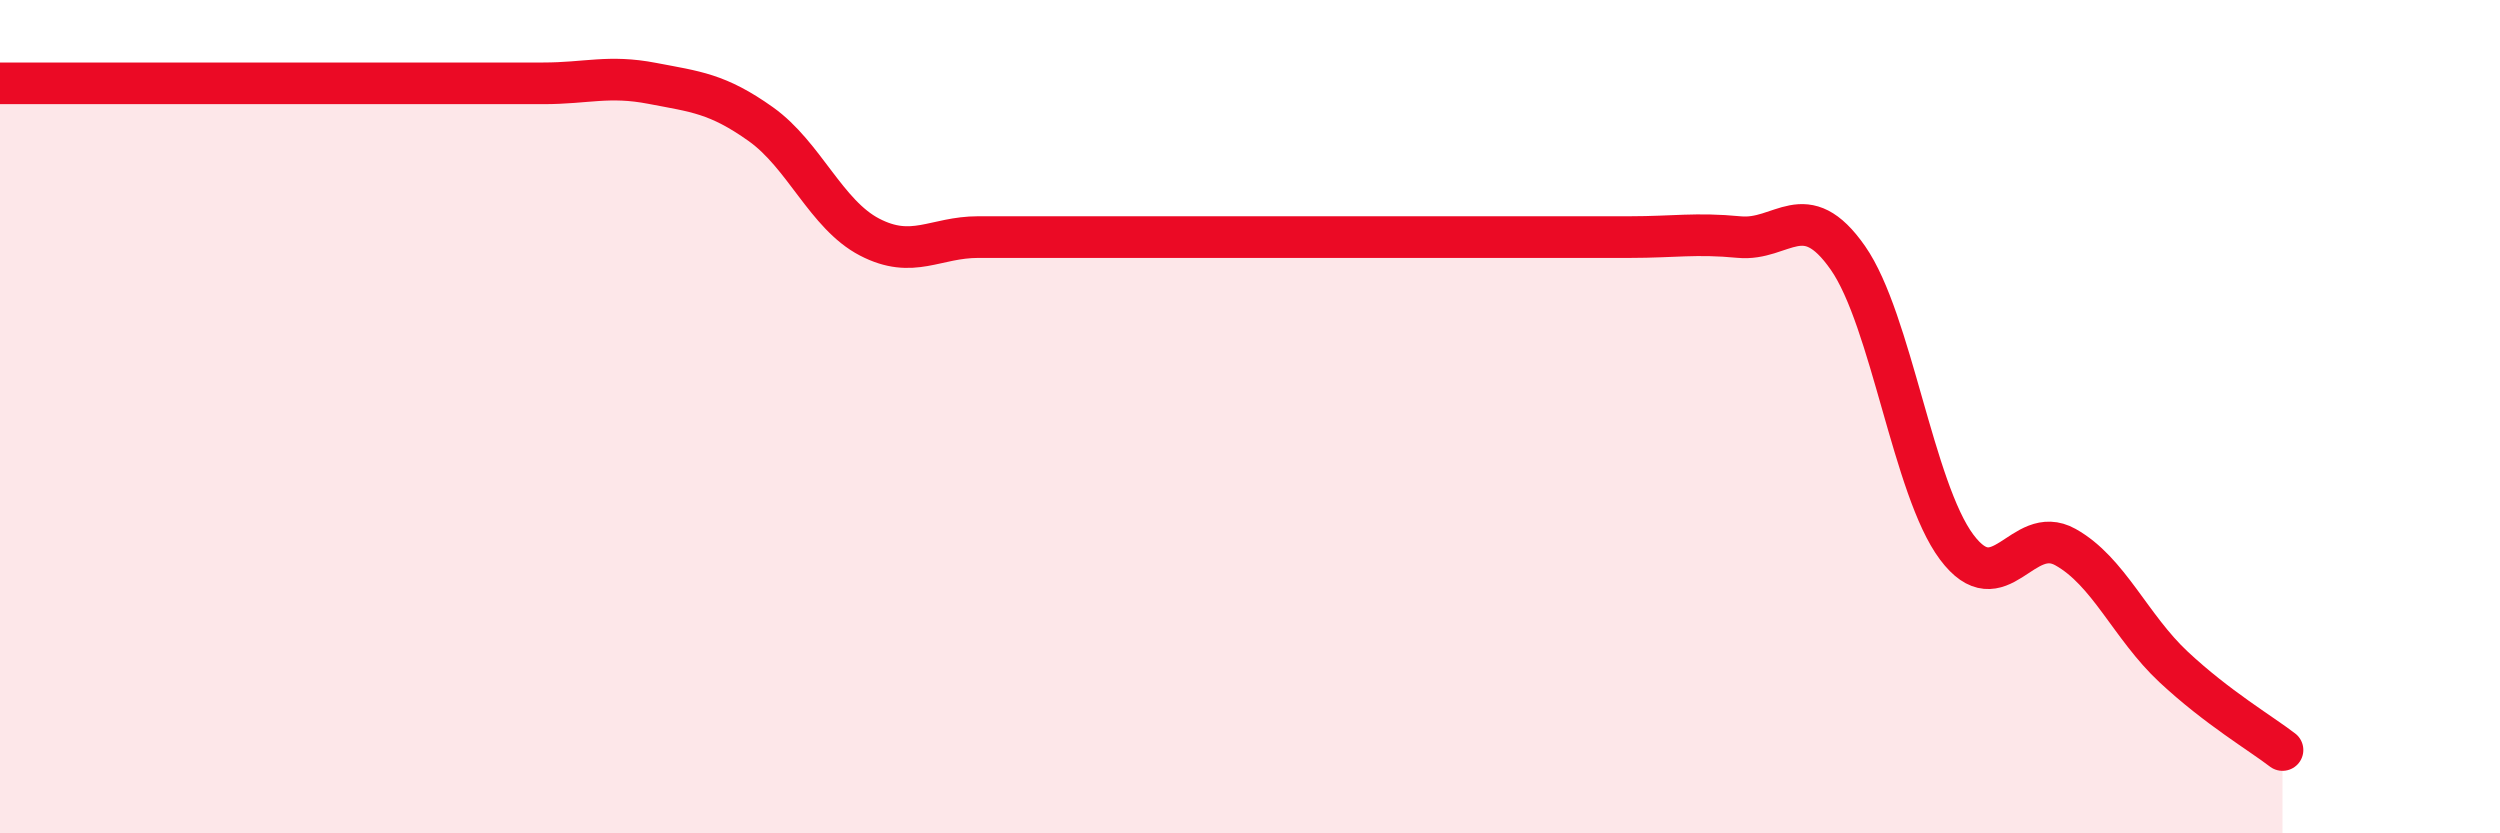 
    <svg width="60" height="20" viewBox="0 0 60 20" xmlns="http://www.w3.org/2000/svg">
      <path
        d="M 0,2 C 0.52,2 1.57,2 2.61,2 C 3.65,2 4.18,2 5.22,2 C 6.26,2 6.79,2 7.83,2 C 8.87,2 9.39,2 10.43,2 C 11.47,2 12,2 13.04,2 C 14.08,2 14.61,1.8 15.65,2 C 16.69,2.2 17.22,2.24 18.26,2.98 C 19.3,3.72 19.83,5.15 20.87,5.69 C 21.91,6.23 22.44,5.69 23.48,5.69 C 24.52,5.69 25.05,5.69 26.09,5.69 C 27.13,5.69 27.66,5.69 28.7,5.69 C 29.74,5.69 30.26,5.69 31.3,5.69 C 32.34,5.69 32.87,5.69 33.91,5.69 C 34.95,5.69 35.48,5.69 36.52,5.69 C 37.56,5.69 38.09,5.69 39.13,5.69 C 40.17,5.69 40.7,5.59 41.74,5.69 C 42.78,5.79 43.31,4.7 44.35,6.19 C 45.39,7.68 45.92,11.74 46.96,13.13 C 48,14.52 48.53,12.55 49.57,13.13 C 50.61,13.71 51.13,15.04 52.17,16.01 C 53.21,16.98 54.26,17.6 54.78,18L54.78 20L0 20Z"
        fill="#EB0A25"
        opacity="0.1"
        stroke-linecap="round"
        stroke-linejoin="round"
      />
      <path
        d="M 0,2 C 0.52,2 1.57,2 2.61,2 C 3.65,2 4.18,2 5.22,2 C 6.26,2 6.79,2 7.83,2 C 8.87,2 9.39,2 10.43,2 C 11.47,2 12,2 13.04,2 C 14.08,2 14.61,1.8 15.65,2 C 16.69,2.2 17.22,2.24 18.26,2.98 C 19.3,3.72 19.83,5.15 20.87,5.69 C 21.91,6.23 22.44,5.69 23.48,5.69 C 24.52,5.69 25.05,5.69 26.09,5.69 C 27.13,5.69 27.66,5.69 28.7,5.69 C 29.74,5.69 30.26,5.69 31.3,5.69 C 32.34,5.69 32.87,5.69 33.91,5.69 C 34.95,5.69 35.48,5.69 36.52,5.69 C 37.56,5.69 38.09,5.69 39.13,5.69 C 40.17,5.69 40.7,5.59 41.74,5.69 C 42.78,5.79 43.31,4.7 44.35,6.19 C 45.39,7.68 45.92,11.74 46.96,13.13 C 48,14.52 48.53,12.55 49.57,13.13 C 50.61,13.71 51.13,15.04 52.17,16.01 C 53.21,16.98 54.26,17.6 54.78,18"
        stroke="#EB0A25"
        stroke-width="1"
        fill="none"
        stroke-linecap="round"
        stroke-linejoin="round"
      />
    </svg>
  